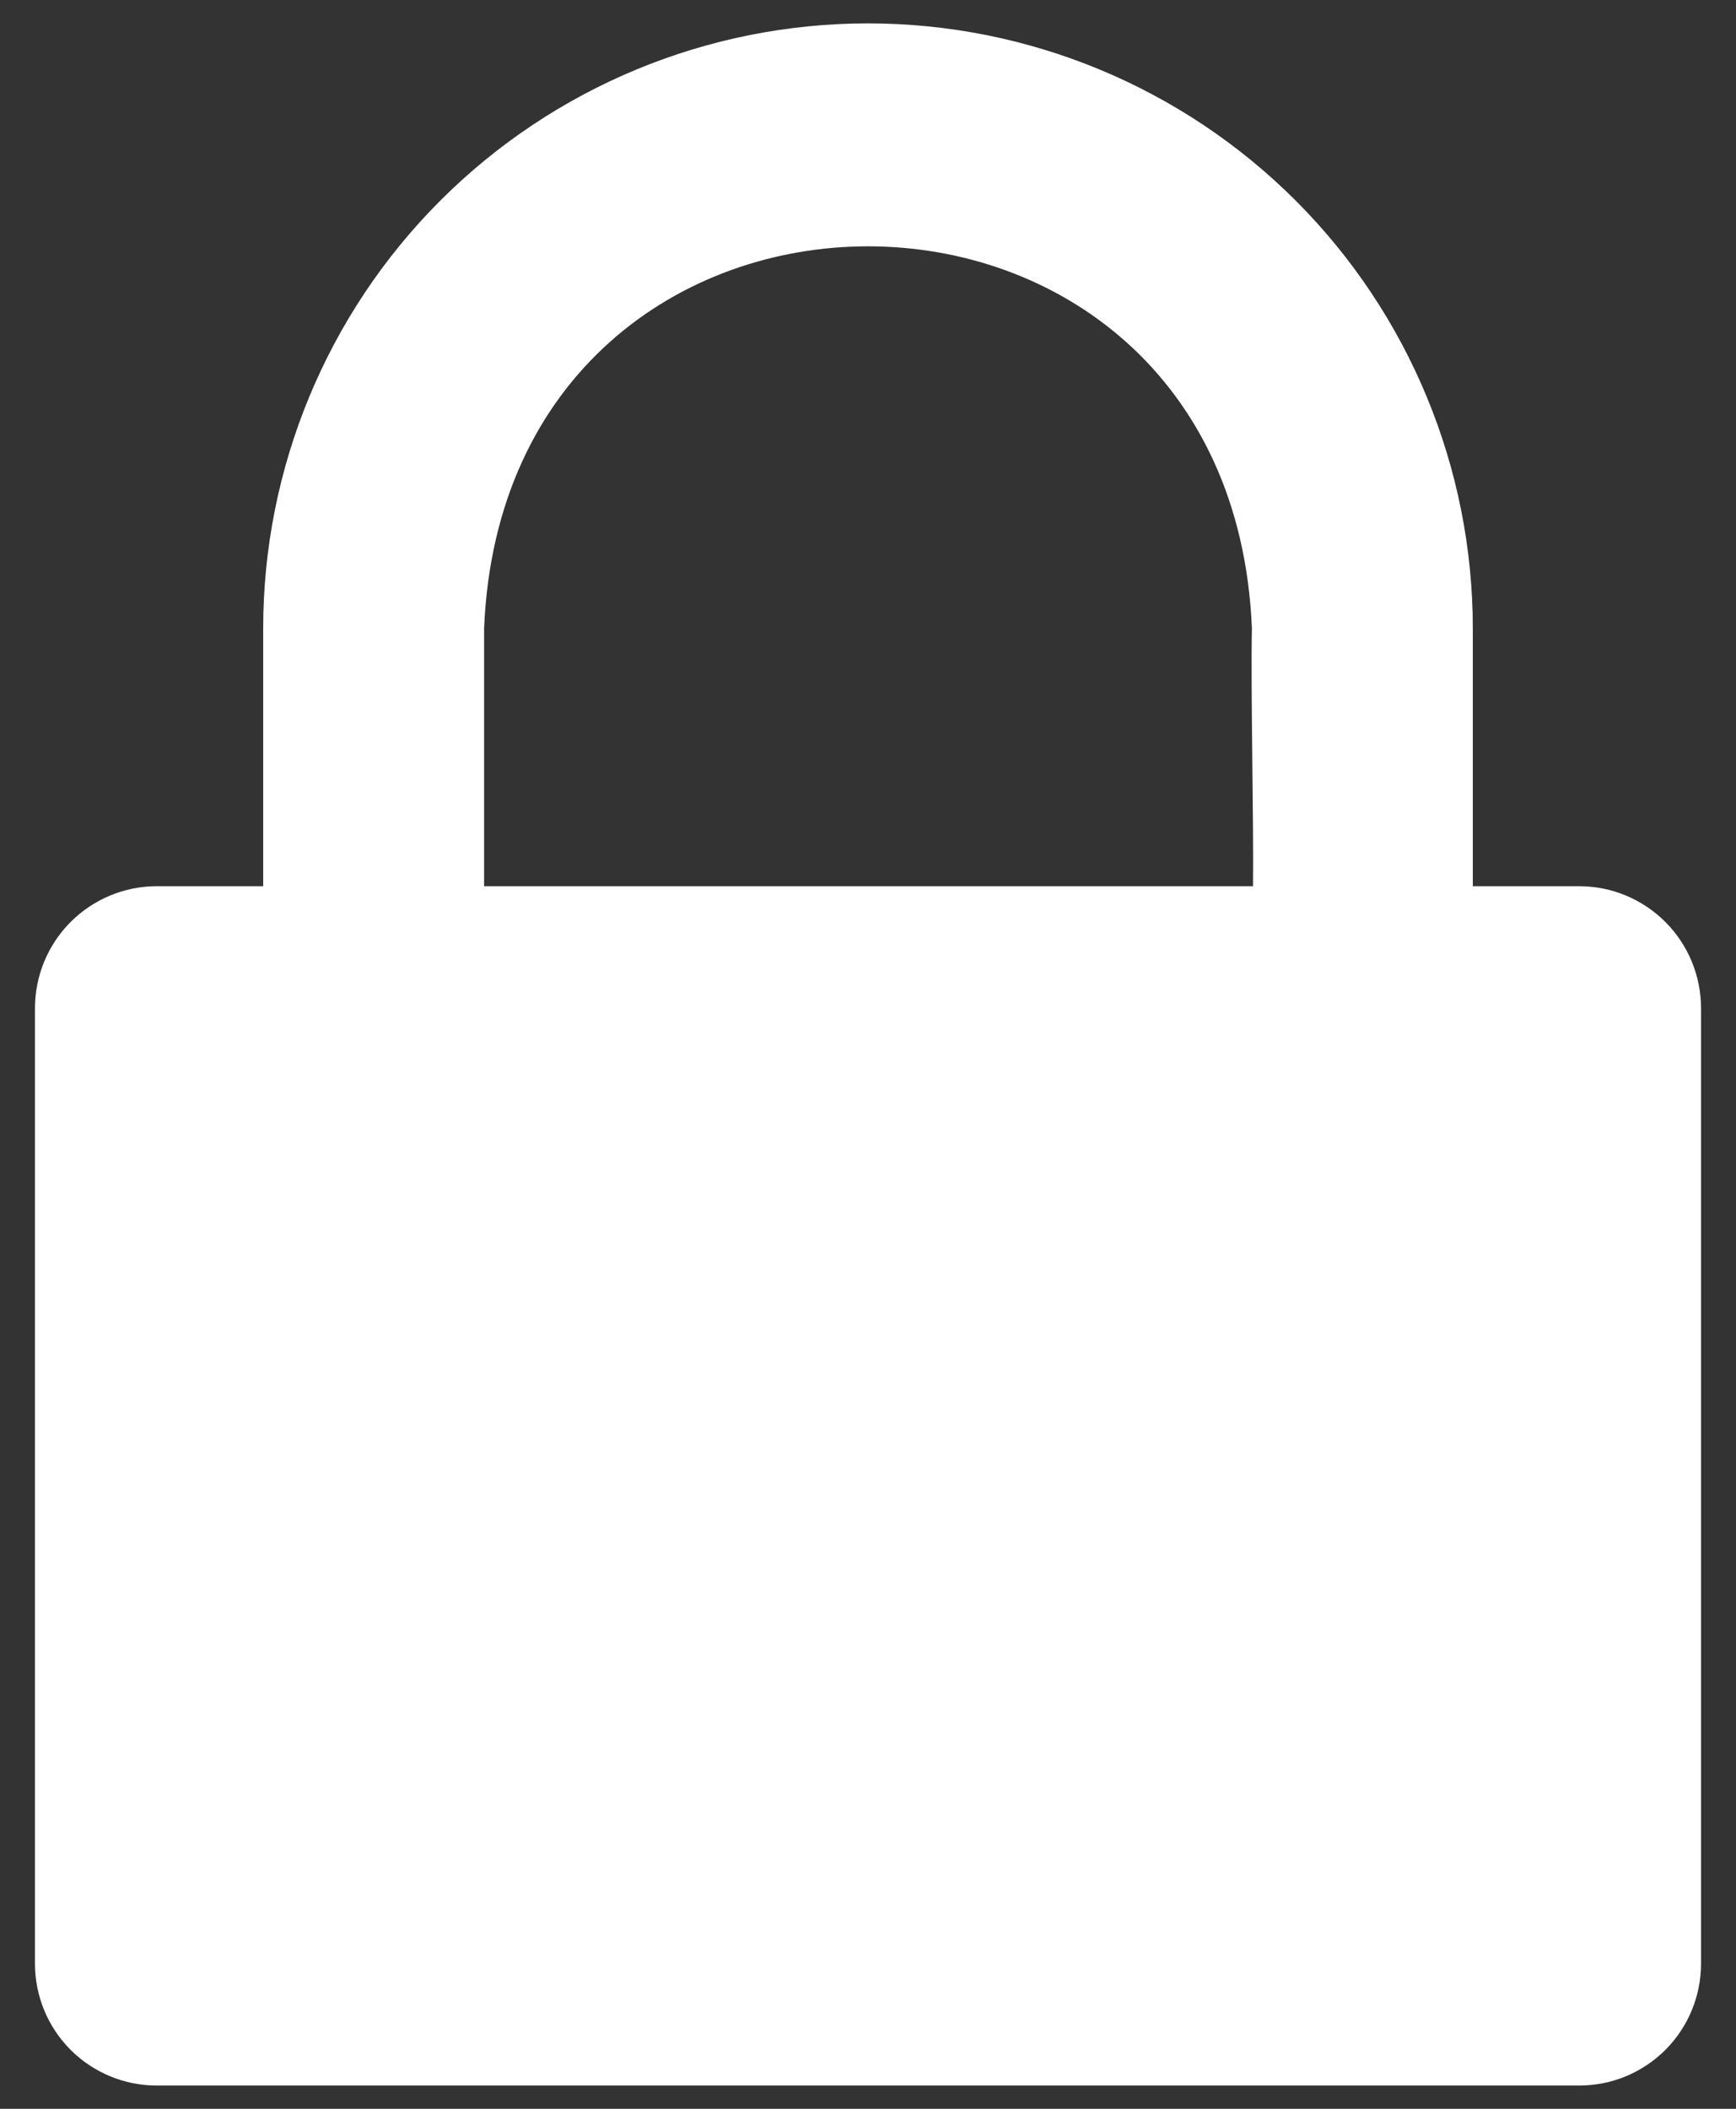 <svg width="28" height="34" viewBox="0 0 28 34" fill="none" xmlns="http://www.w3.org/2000/svg">
<rect x="0" y="0" width="28" height="34" fill="#333333" stroke="none"/>
<path d="M25.471 14.288H23.755V10.132C23.755 7.545 22.727 5.063 20.898 3.234C19.068 1.405 16.587 0.377 14 0.377C11.413 0.377 8.932 1.405 7.102 3.234C5.273 5.063 4.245 7.545 4.245 10.132V14.288H2.529C2.008 14.288 1.509 14.496 1.14 14.864C0.772 15.232 0.565 15.732 0.564 16.253V31.66C0.564 31.918 0.615 32.174 0.713 32.412C0.812 32.651 0.957 32.867 1.139 33.05C1.322 33.233 1.539 33.377 1.777 33.476C2.016 33.575 2.271 33.625 2.529 33.625H25.471C25.729 33.625 25.984 33.575 26.223 33.476C26.461 33.377 26.678 33.233 26.861 33.05C27.043 32.867 27.188 32.651 27.287 32.412C27.385 32.174 27.436 31.918 27.436 31.66V16.253C27.435 15.732 27.228 15.232 26.86 14.864C26.491 14.496 25.992 14.288 25.471 14.288ZM7.808 12.507V10.132C8.149 1.917 19.852 1.919 20.192 10.132C20.172 11.176 20.222 13.259 20.21 14.288H7.808V12.507Z" fill="white"/>
</svg>
